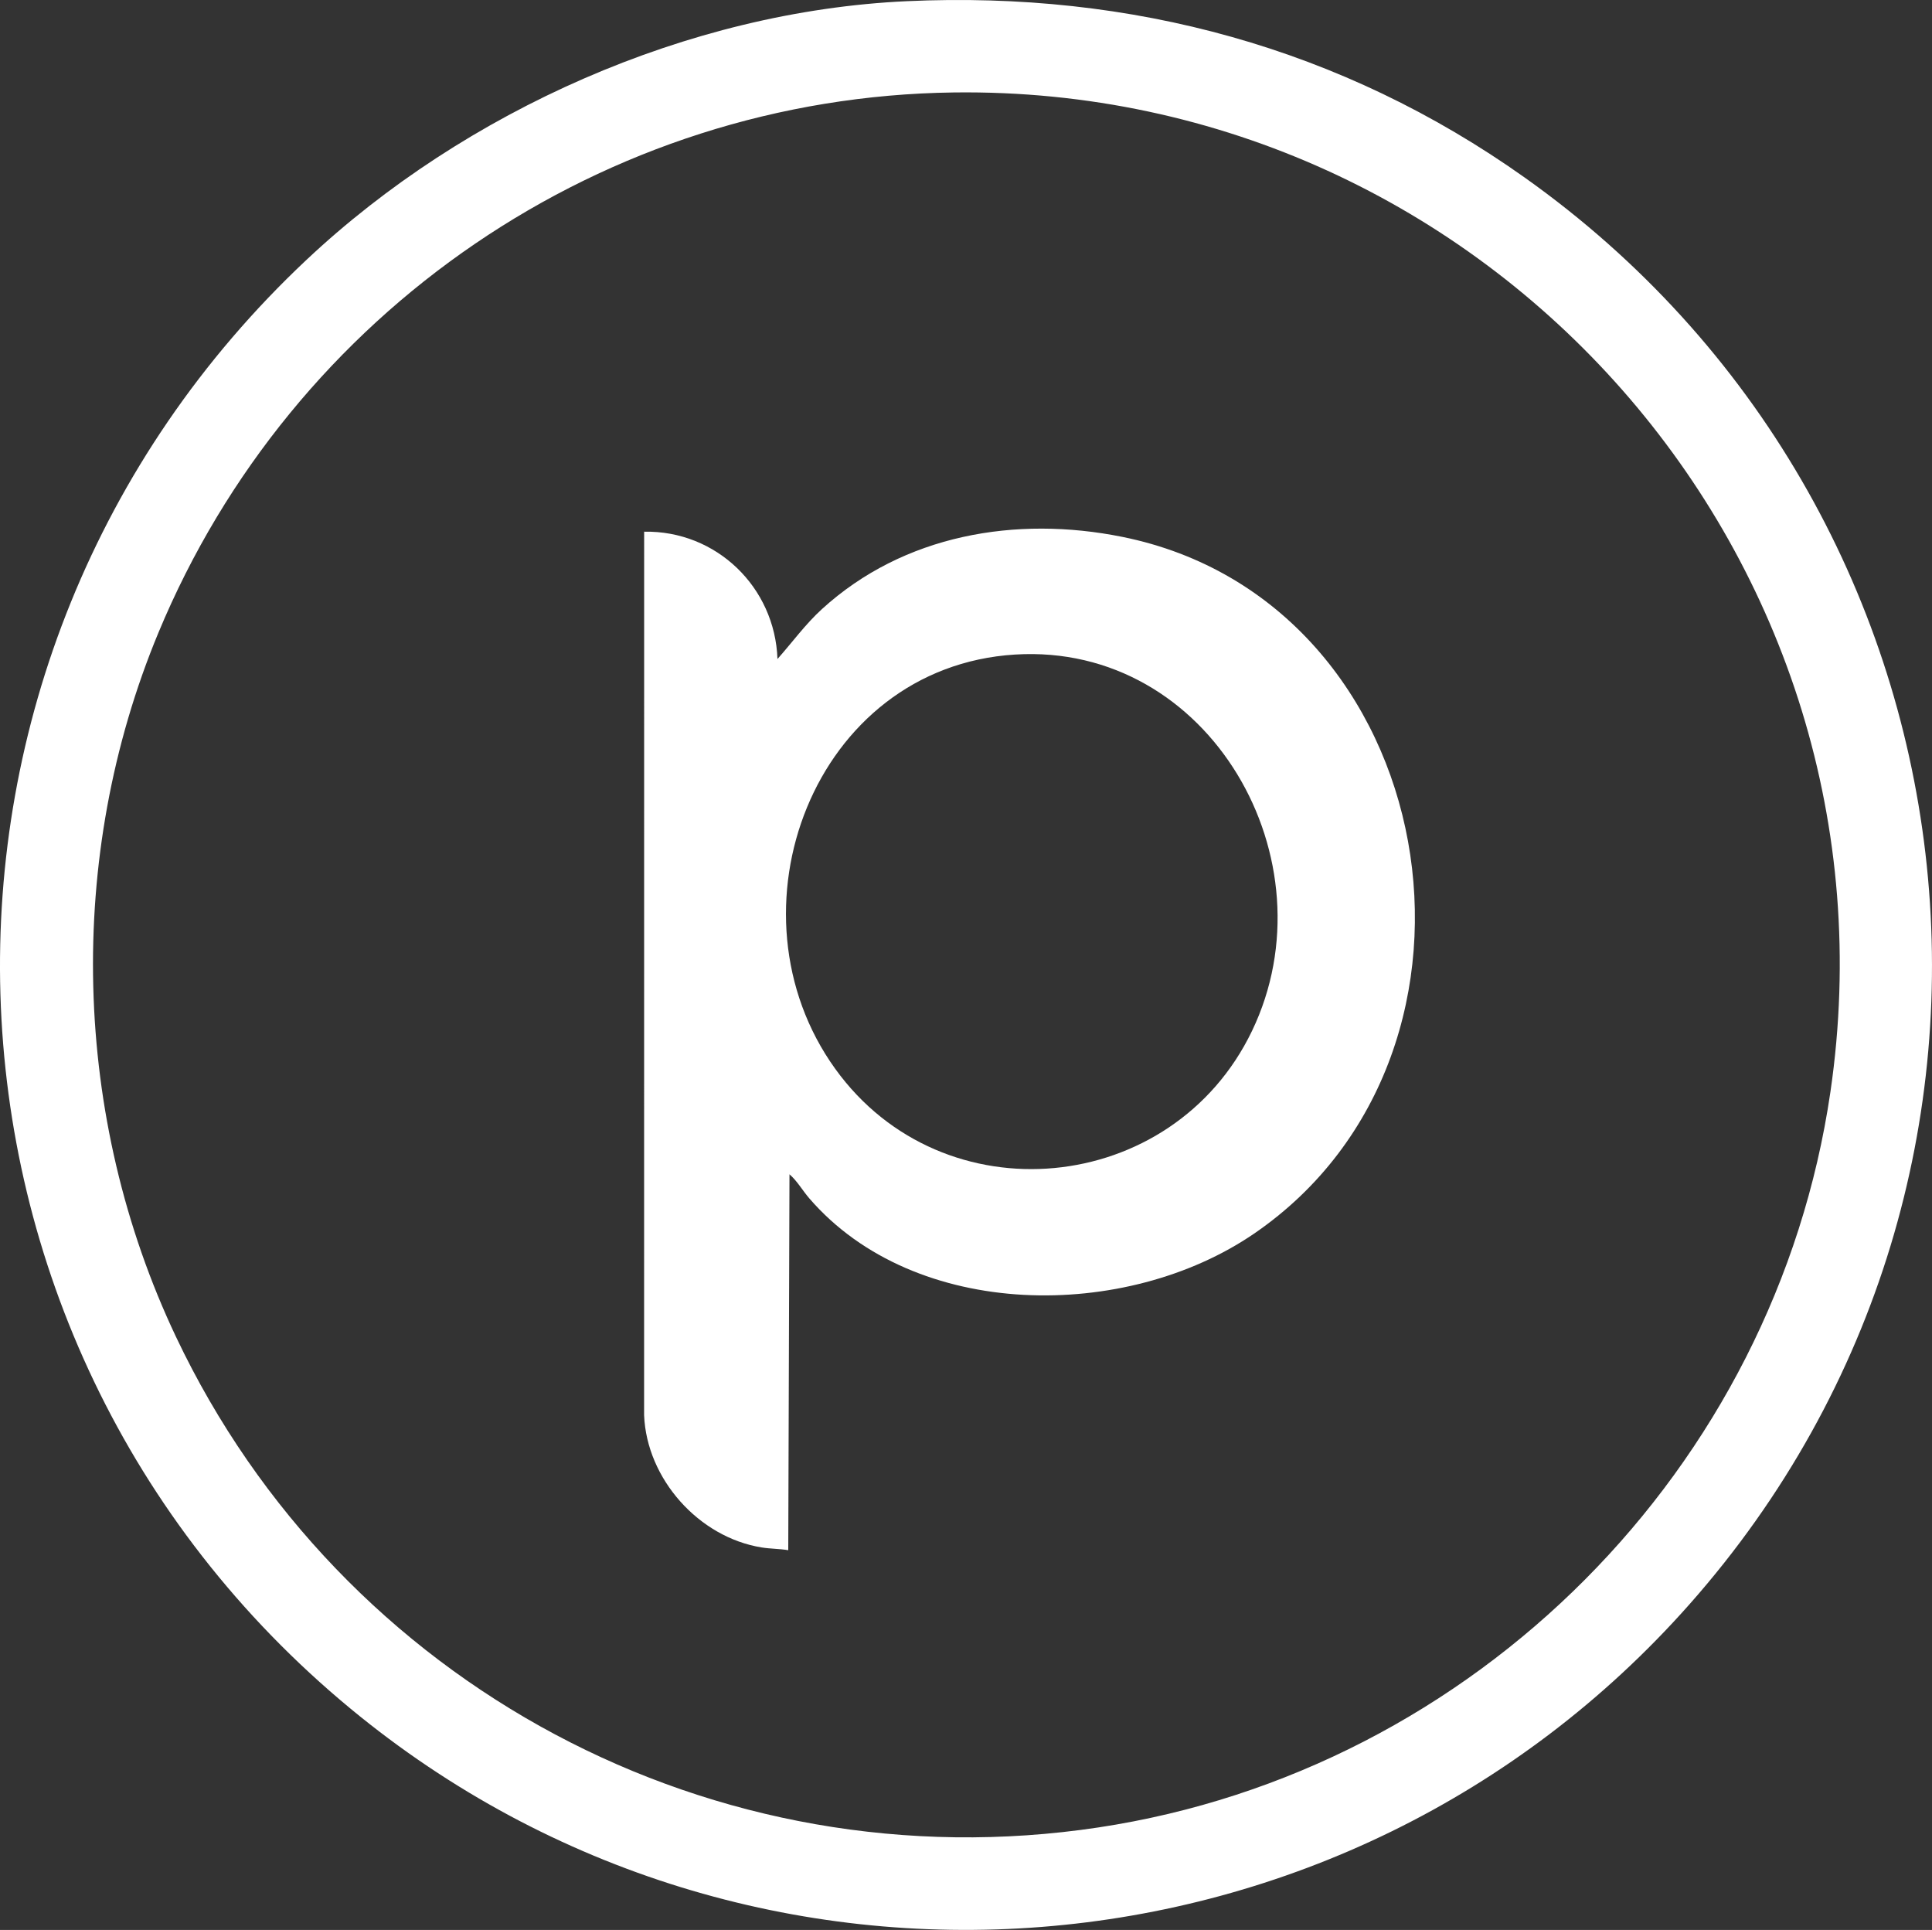 <?xml version="1.0" encoding="UTF-8"?>
<svg id="Layer_1" data-name="Layer 1" xmlns="http://www.w3.org/2000/svg" viewBox="0 0 1608.85 1606.86">
  <rect x="0" y="0" width="1608.85" height="1606.86" fill="#333333" stroke="none"/>
  <defs>
    <style>
      .cls-1 {
        fill: #fff;
      }
    </style>
  </defs>
  <path class="cls-1" d="M755.21.98c187.06-8.58,362.27,38.83,514.52,146.89,389.21,276.25,454.88,828.87,137.2,1187.83-286.8,324.07-780.55,363.39-1114.99,86.96C-82.7,1113.01-98.8,548.79,255.4,216.18,387.22,92.39,573.2,9.33,755.21.98ZM794.21,76.98c-291.26,3.79-551.15,182.34-662.26,449.74-77.63,186.82-71.98,403.69,14.61,586.33,137.46,289.94,448.51,456.77,768.19,408.47,313.49-47.36,563.66-298.73,609.52-612.48,64.8-443.28-283.85-837.88-730.06-832.06Z"/>
  <path class="cls-1" d="M657.43,977.69l-1.02,313c-7.36-1.23-14.81-1.09-22.2-2.29-52.31-8.45-95.73-57.06-97.84-110.16l.04-735.55c60.05-1.1,108.95,46.19,111.02,106,12.33-13.86,23.22-28.96,36.98-41.51,67.99-62.03,161.51-78.08,250.2-60.17,266.87,53.89,330.95,428.63,109.72,580.1-106.54,72.94-282.22,72.8-370.43-29.4-5.62-6.51-9.98-14.37-16.48-20.01ZM845.21,544.98c-167.82,10.43-244.15,213.97-149.61,345.02,89.86,124.57,280.84,105.97,346.99-31.64,68.13-141.73-34.93-323.48-197.38-313.38Z"/>
</svg>